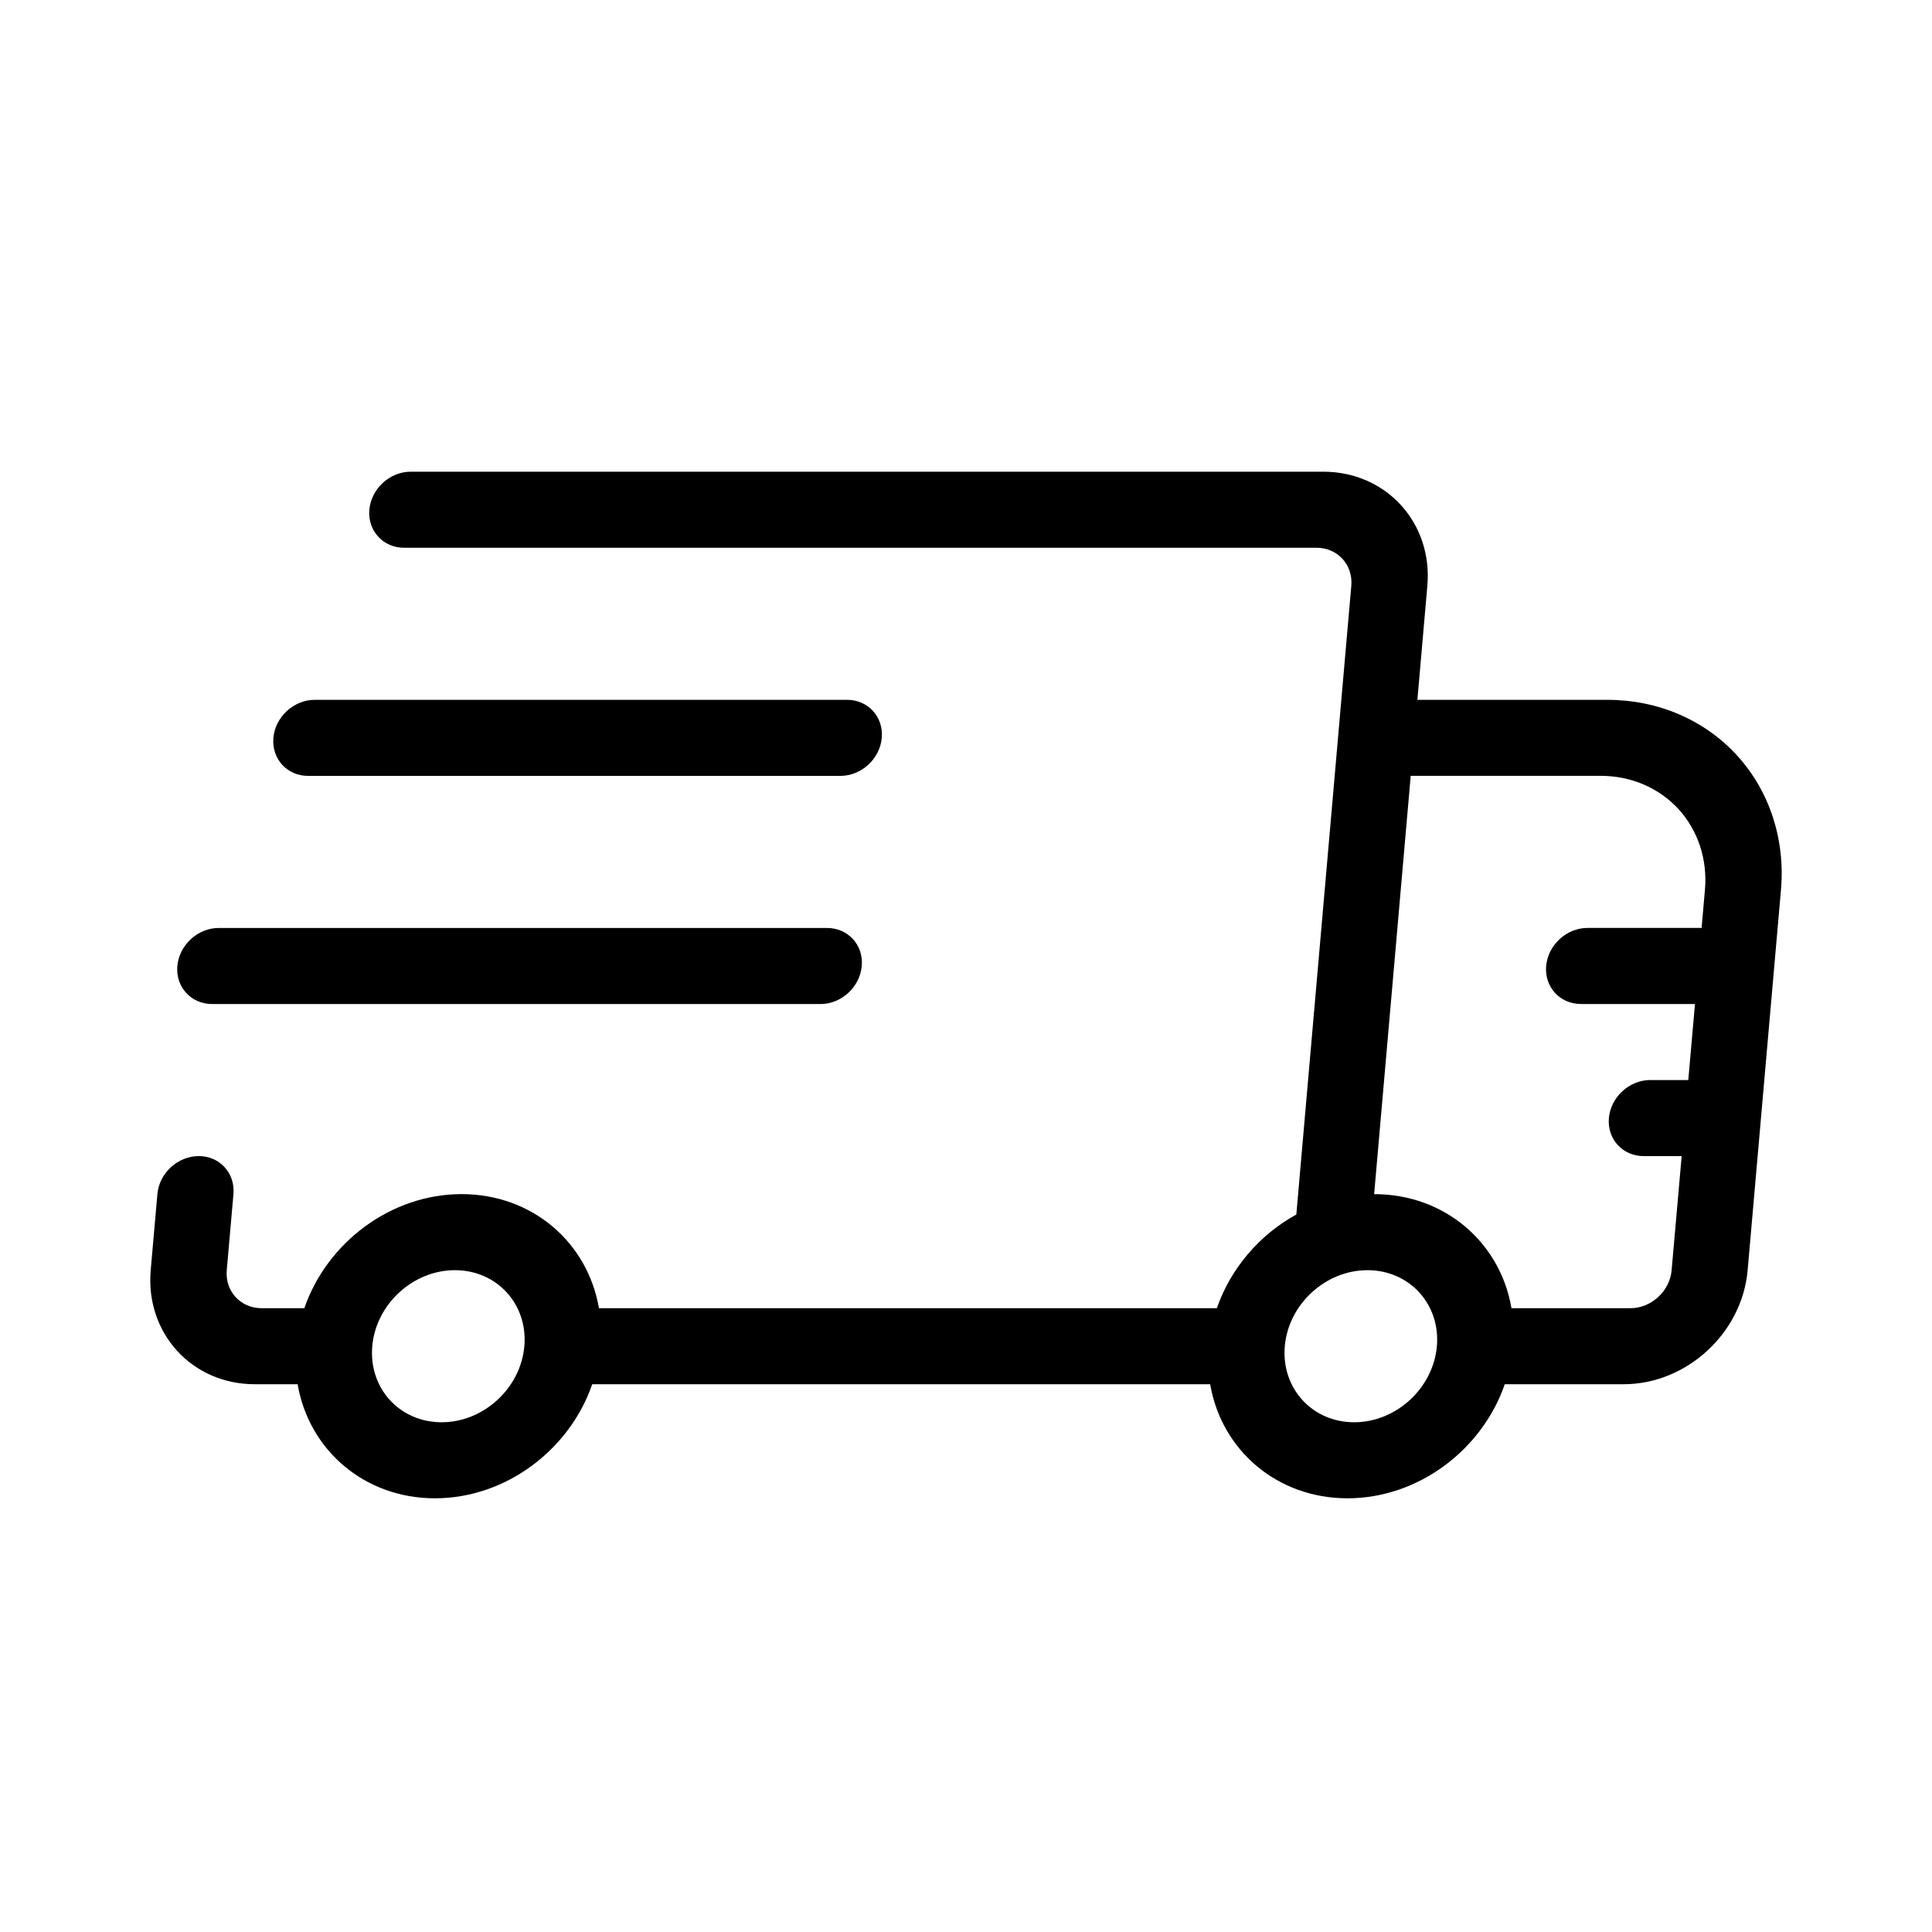 <?xml version="1.0" encoding="UTF-8"?>
<!-- Uploaded to: ICON Repo, www.iconrepo.com, Generator: ICON Repo Mixer Tools -->
<svg fill="#000000" width="800px" height="800px" version="1.1" viewBox="144 144 512 512" xmlns="http://www.w3.org/2000/svg">
 <path d="m487.54 465.86 14.57-166.62c0.484-5.562-3.629-10.078-9.191-10.078h-241.83c-5.562 0-9.691-4.516-9.211-10.078 0.504-5.562 5.402-10.078 10.965-10.078h241.83c16.688 0 29.039 13.543 27.59 30.23l-2.641 30.23h50.383c13.359 0 25.715 5.301 34.34 14.75 8.625 9.453 12.797 22.27 11.629 35.629-2.801 32.082-6.609 75.633-8.828 100.76-1.449 16.688-16.184 30.23-32.867 30.23h-31.5c-5.984 17.371-22.914 30.23-41.676 30.23-18.762 0-33.434-12.855-36.395-30.23h-163.76c-5.984 17.371-22.914 30.23-41.676 30.23-18.762 0-33.434-12.855-36.395-30.23h-11.348c-16.688 0-29.039-13.543-27.59-30.23 1.551-17.594 1.773-20.152 1.773-20.152 0.484-5.562 5.402-10.078 10.965-10.078s9.672 4.516 9.191 10.078c0 0-0.223 2.559-1.773 20.152-0.484 5.562 3.648 10.078 9.211 10.078h11.348c5.984-17.371 22.914-30.23 41.676-30.23s33.434 12.855 36.395 30.23h163.76c3.648-10.578 11.348-19.488 21.059-24.828zm-222.98 14.75c11.125 0 19.367 9.027 18.398 20.152s-10.801 20.152-21.926 20.152-19.348-9.027-18.379-20.152 10.781-20.152 21.906-20.152zm241.83 0c11.125 0 19.367 9.027 18.398 20.152s-10.801 20.152-21.926 20.152-19.348-9.027-18.379-20.152 10.781-20.152 21.906-20.152zm1.773-20.152c18.762 0 33.434 12.855 36.395 30.23h31.5c5.562 0 10.461-4.516 10.941-10.078l2.66-30.23h-10.078c-5.562 0-9.691-4.516-9.211-10.078 0.504-5.562 5.402-10.078 10.965-10.078h10.078l1.773-20.152h-30.23c-5.562 0-9.691-4.516-9.211-10.078 0.504-5.562 5.402-10.078 10.965-10.078h30.23l0.887-10.078c0.707-8.02-1.812-15.699-6.973-21.383-5.199-5.664-12.594-8.848-20.617-8.848h-50.383l-9.691 110.84zm-144.98-70.535h-161.22c-5.562 0-10.461 4.516-10.965 10.078-0.484 5.562 3.648 10.078 9.211 10.078h161.22c5.562 0 10.461-4.516 10.941-10.078 0.504-5.562-3.629-10.078-9.191-10.078zm-137.54-40.305h141.07c5.562 0 10.48-4.516 10.965-10.078s-3.629-10.078-9.191-10.078h-141.07c-5.562 0-10.48 4.516-10.965 10.078s3.629 10.078 9.191 10.078z" fill-rule="evenodd"/>
</svg>
